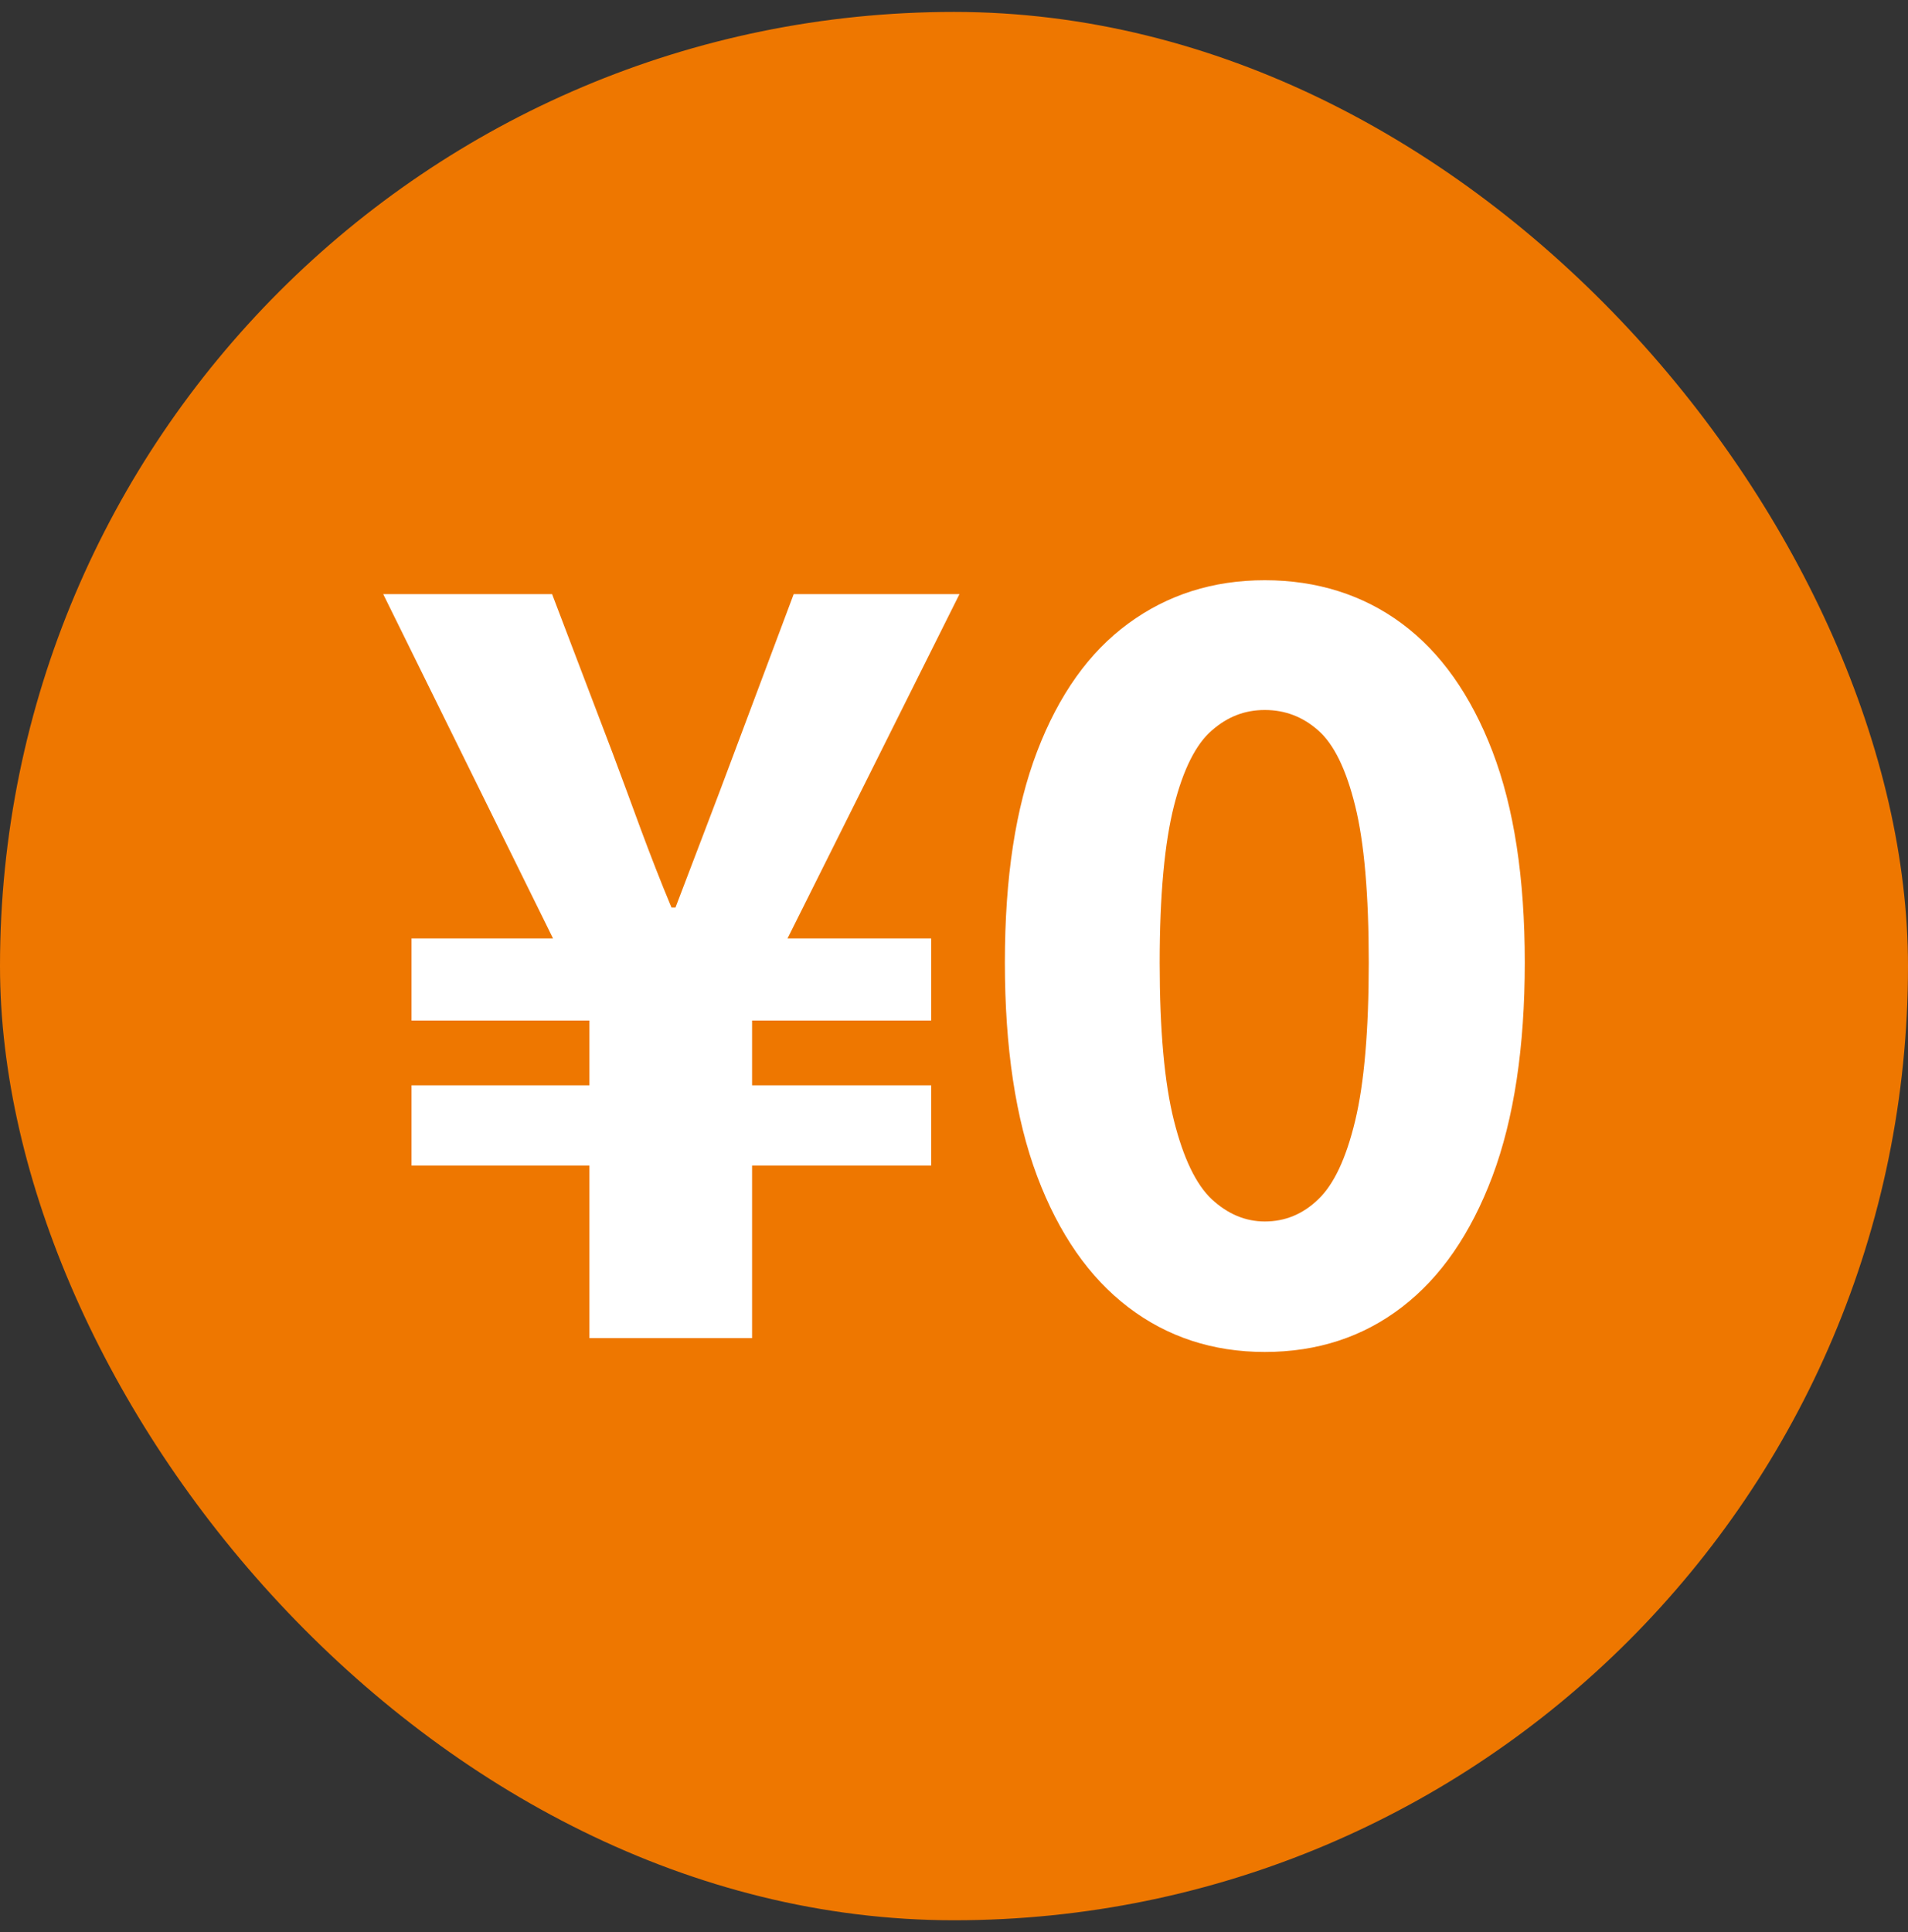 <svg width="80" height="81" viewBox="0 0 80 81" fill="none" xmlns="http://www.w3.org/2000/svg">
<rect x="0" y="0" width="80" height="81" fill="#333333" stroke="none"/>
<rect y="0.5" width="80" height="80" rx="40" fill="#EE7700"/>
<g clip-path="url(#clip0_489_215)">
<path d="M53.032 24.324C55.206 24.324 57.15 24.933 58.775 26.138C60.401 27.343 61.668 29.135 62.575 31.495C63.483 33.865 63.932 36.813 63.932 40.348C63.932 43.882 63.483 46.891 62.575 49.312C61.668 51.722 60.401 53.556 58.775 54.802C57.15 56.047 55.236 56.676 53.032 56.676C50.858 56.676 48.943 56.048 47.308 54.802C45.672 53.556 44.396 51.722 43.488 49.312C42.581 46.901 42.133 43.913 42.133 40.348C42.133 36.782 42.581 33.865 43.488 31.495C44.396 29.125 45.663 27.343 47.308 26.138C48.953 24.932 50.858 24.324 53.032 24.324ZM25.69 31.581C26.089 32.645 26.479 33.708 26.878 34.792C27.277 35.865 27.696 36.949 28.154 38.043H28.323C28.752 36.919 29.162 35.835 29.57 34.772C29.979 33.708 30.378 32.644 30.776 31.581L33.279 24.906H40.23L33.02 39.34H39.043V42.784H31.534V45.498H39.043V48.861H31.534V56.093H24.714V48.861H17.255V45.498H24.714V42.784H17.255V39.34H23.188L16.068 24.906H23.148L25.69 31.581ZM53.032 29.764C52.185 29.764 51.466 30.047 50.808 30.624C50.14 31.201 49.611 32.255 49.223 33.784C48.834 35.314 48.624 37.512 48.624 40.348C48.624 43.184 48.824 45.402 49.223 46.982C49.621 48.562 50.15 49.657 50.808 50.274C51.476 50.892 52.215 51.206 53.032 51.206C53.88 51.206 54.627 50.902 55.275 50.274C55.924 49.657 56.442 48.562 56.821 46.982C57.2 45.402 57.39 43.194 57.39 40.348C57.39 37.502 57.2 35.314 56.821 33.784C56.442 32.245 55.923 31.191 55.275 30.624C54.627 30.047 53.88 29.764 53.032 29.764Z" fill="white"/>
</g>
<defs>
<clipPath id="clip0_489_215">
<rect width="47.863" height="47" fill="white" transform="translate(16.068 17)"/>
</clipPath>
</defs>
</svg>
